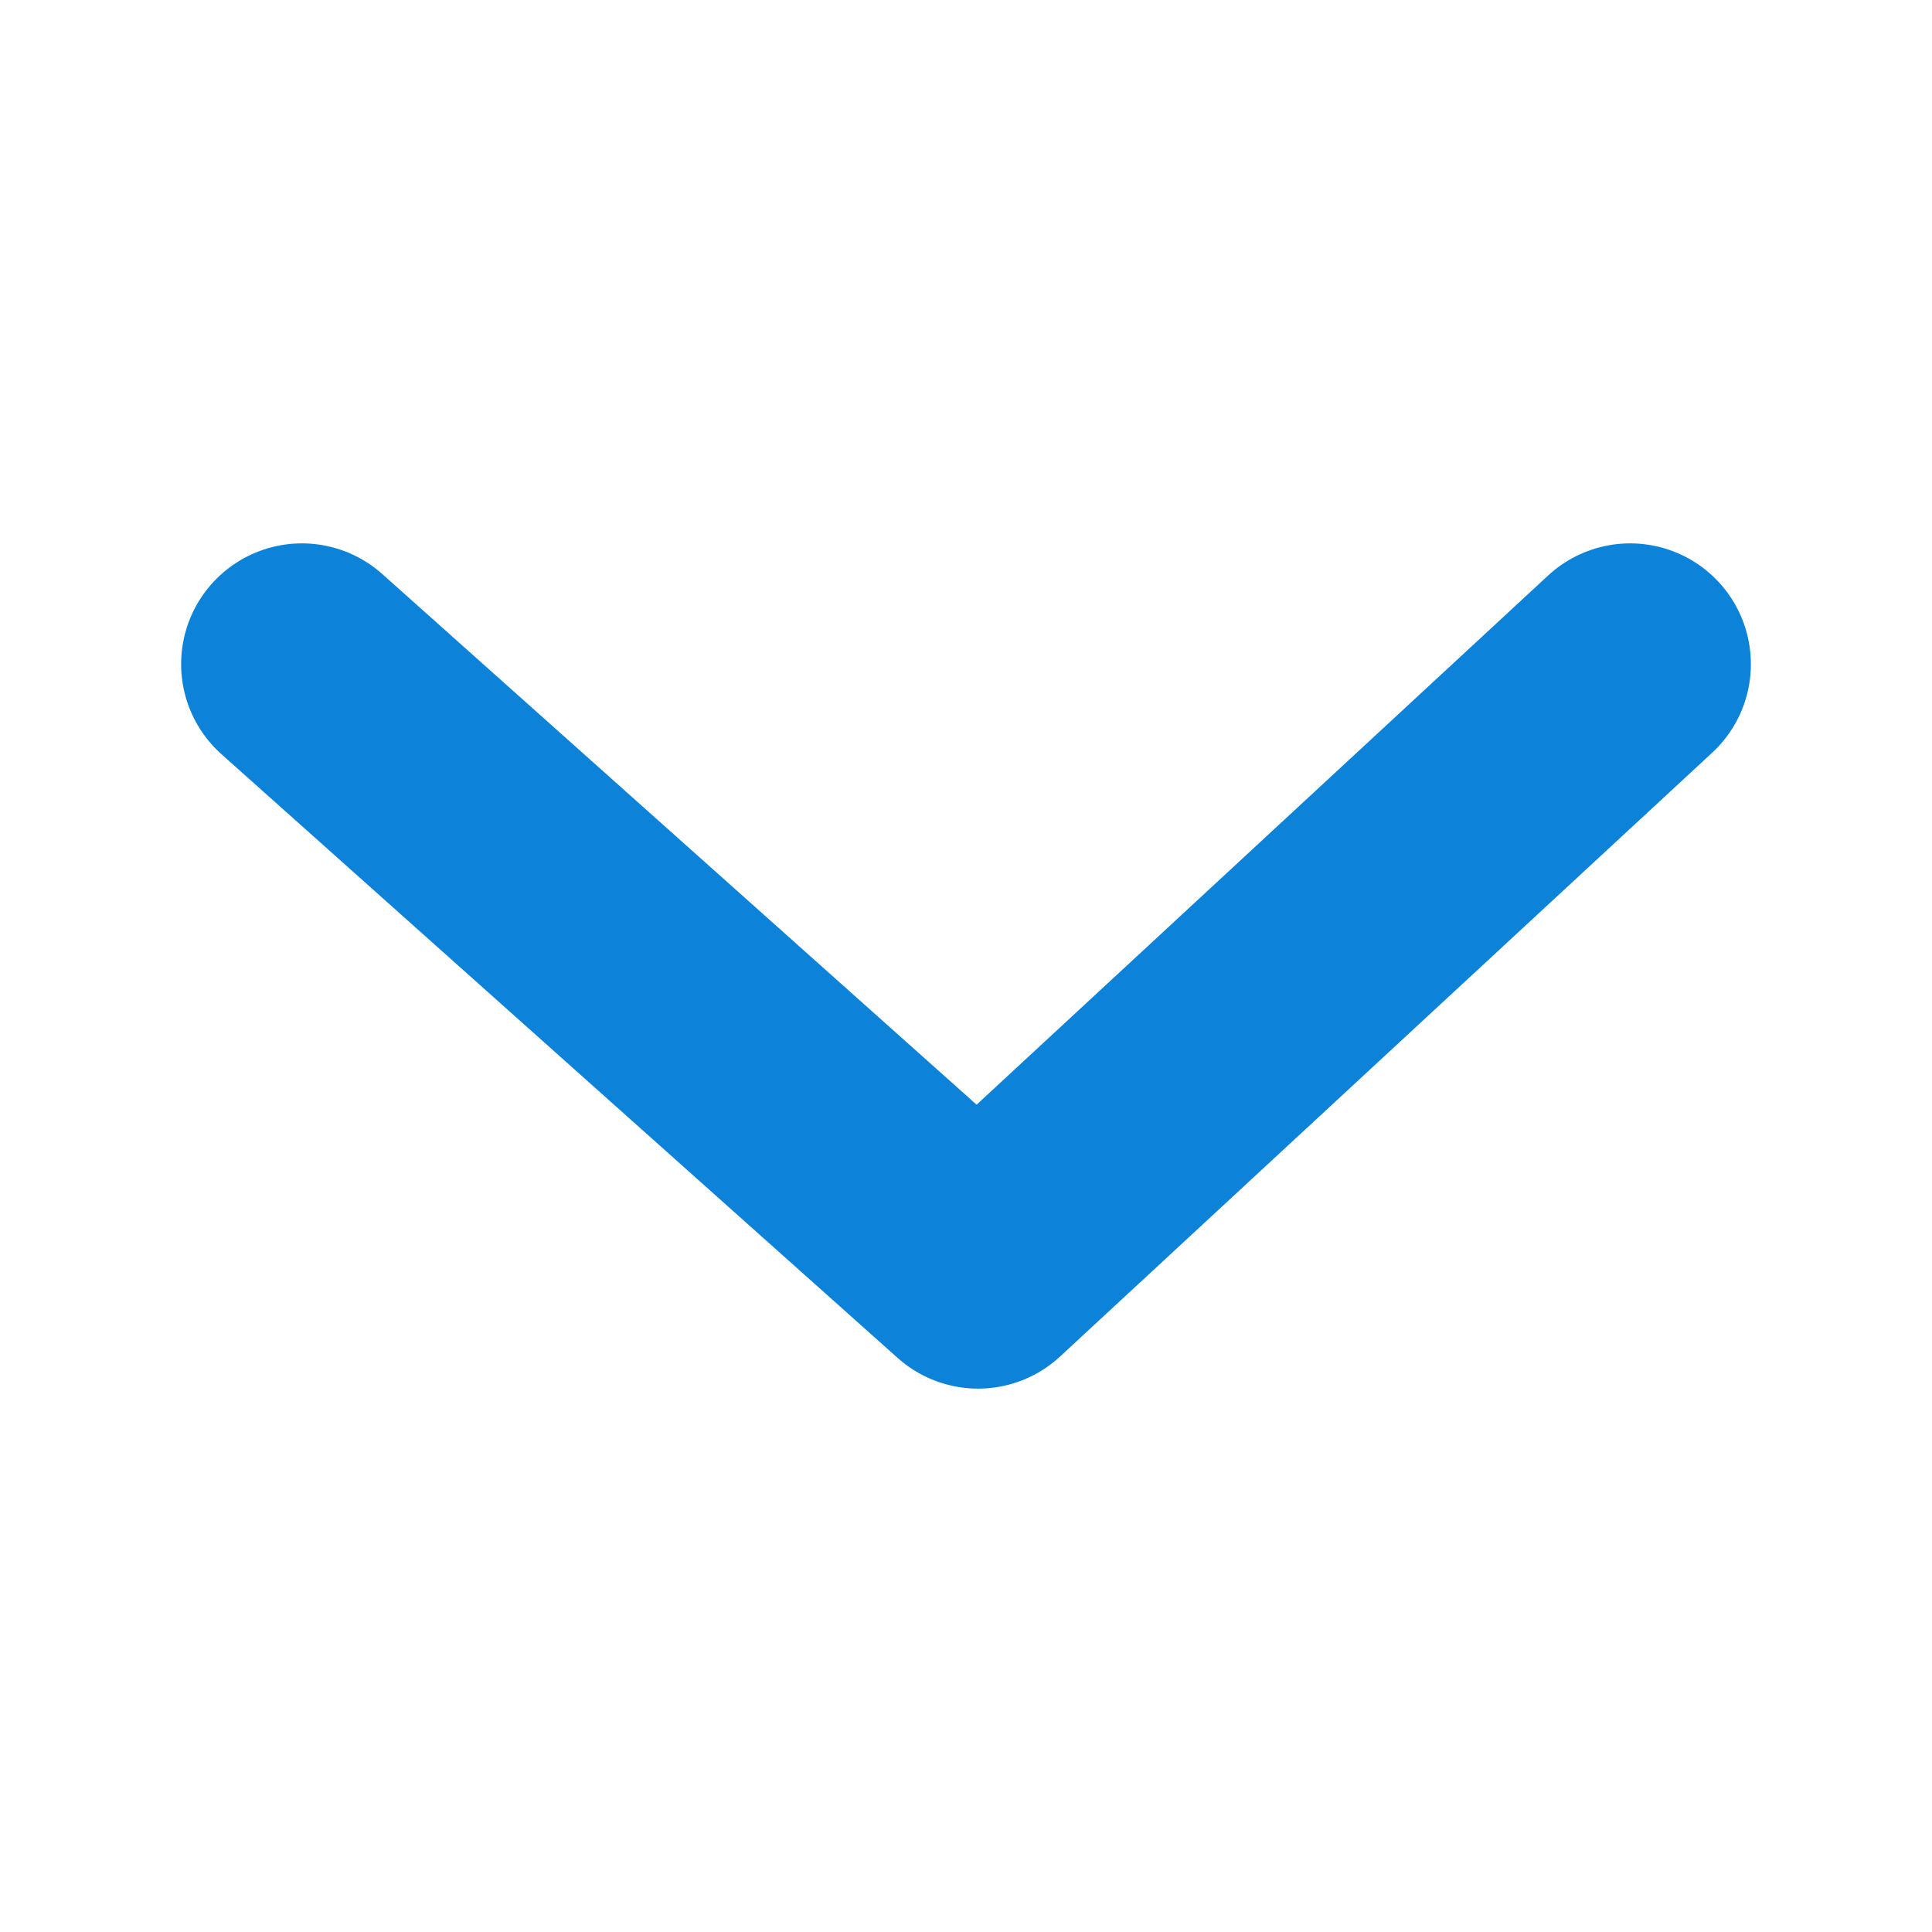 <svg xmlns="http://www.w3.org/2000/svg" width="16" height="16" viewBox="0 0 16 16"><defs><style>.a{fill:#f0f0f0;opacity:0;}.b{fill:none;stroke:#0C83D9;stroke-linecap:round;stroke-linejoin:round;stroke-width:2px;}</style></defs><rect class="a" width="16" height="16"/><path class="b" d="M0,0,5.6,5,11,0" transform="translate(2.5 5.5)"/></svg>